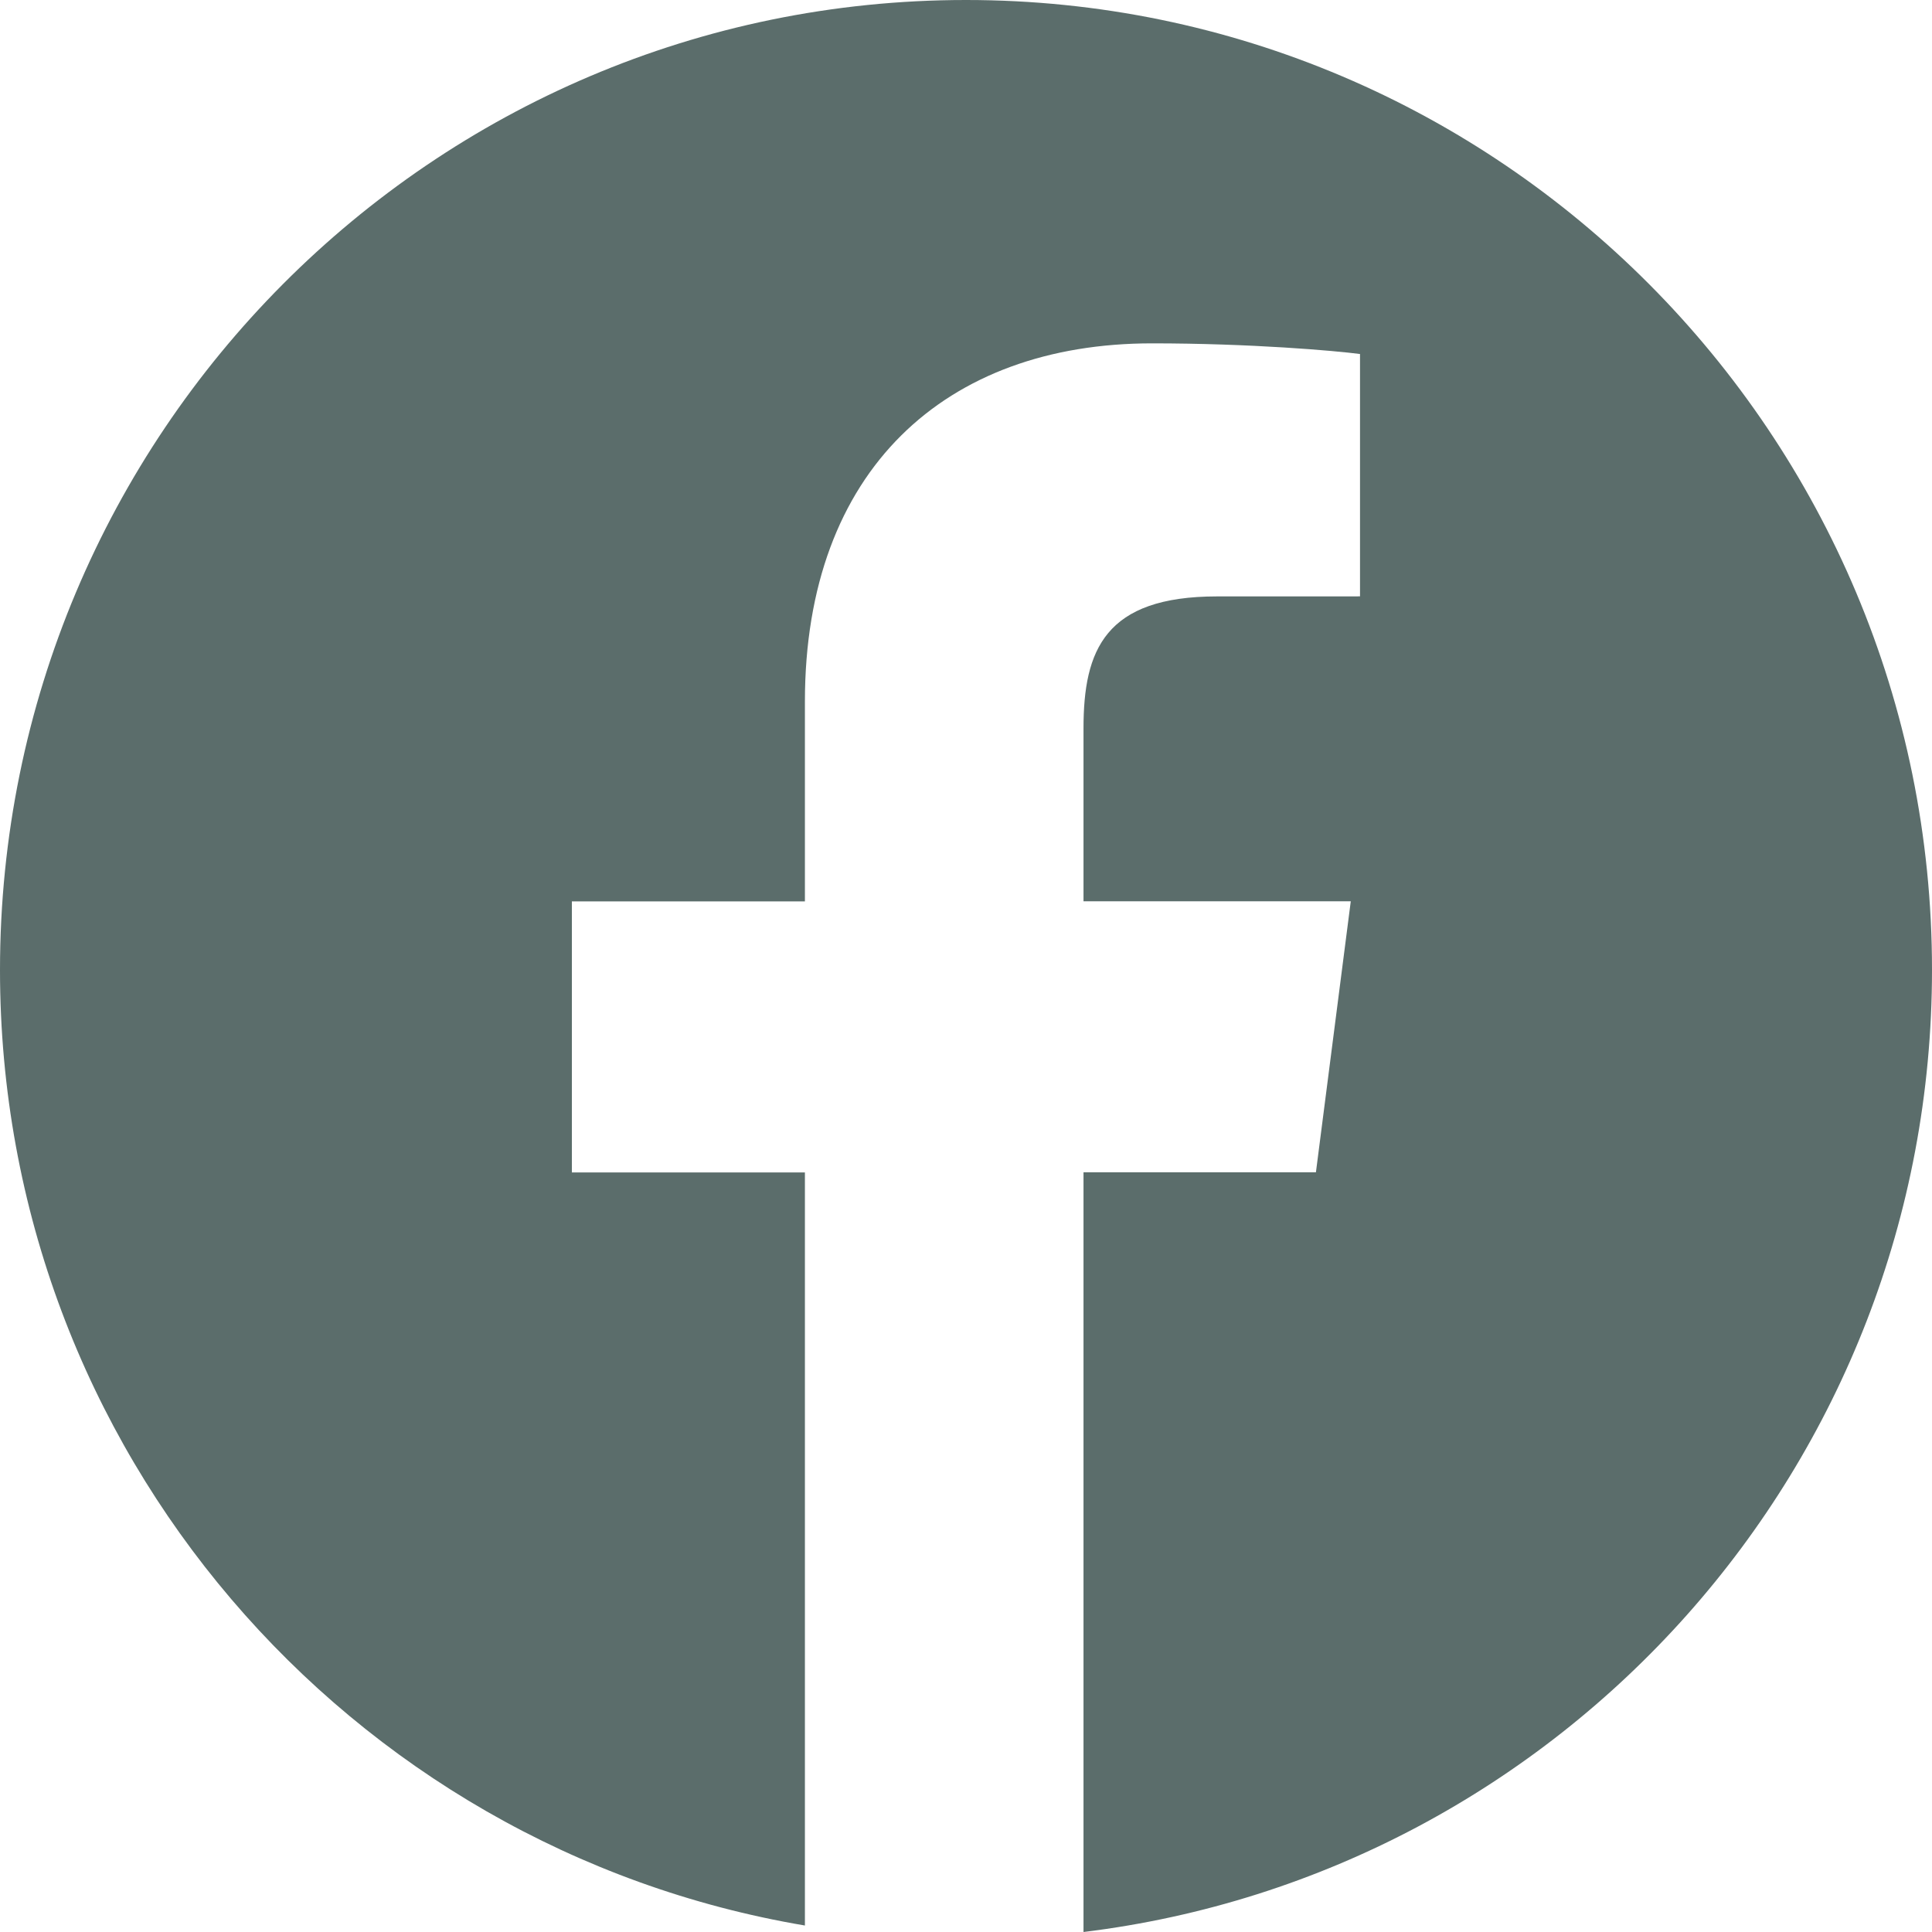<svg width="50" height="50" viewBox="0 0 50 50" fill="none" xmlns="http://www.w3.org/2000/svg">
    <path d="M25 0C11.193 0 0 11.24 0 25.105C0 37.54 9.013 47.838 20.831 49.832V30.342H14.8V23.328H20.831V18.157C20.831 12.156 24.48 8.886 29.812 8.886C32.365 8.886 34.559 9.077 35.197 9.162V15.434L31.499 15.435C28.6 15.435 28.041 16.819 28.041 18.849V23.325H34.958L34.056 30.339H28.041V50C40.41 48.488 50 37.928 50 25.098C50 11.24 38.807 0 25 0Z" fill="#5B6D6B"/>
</svg>
